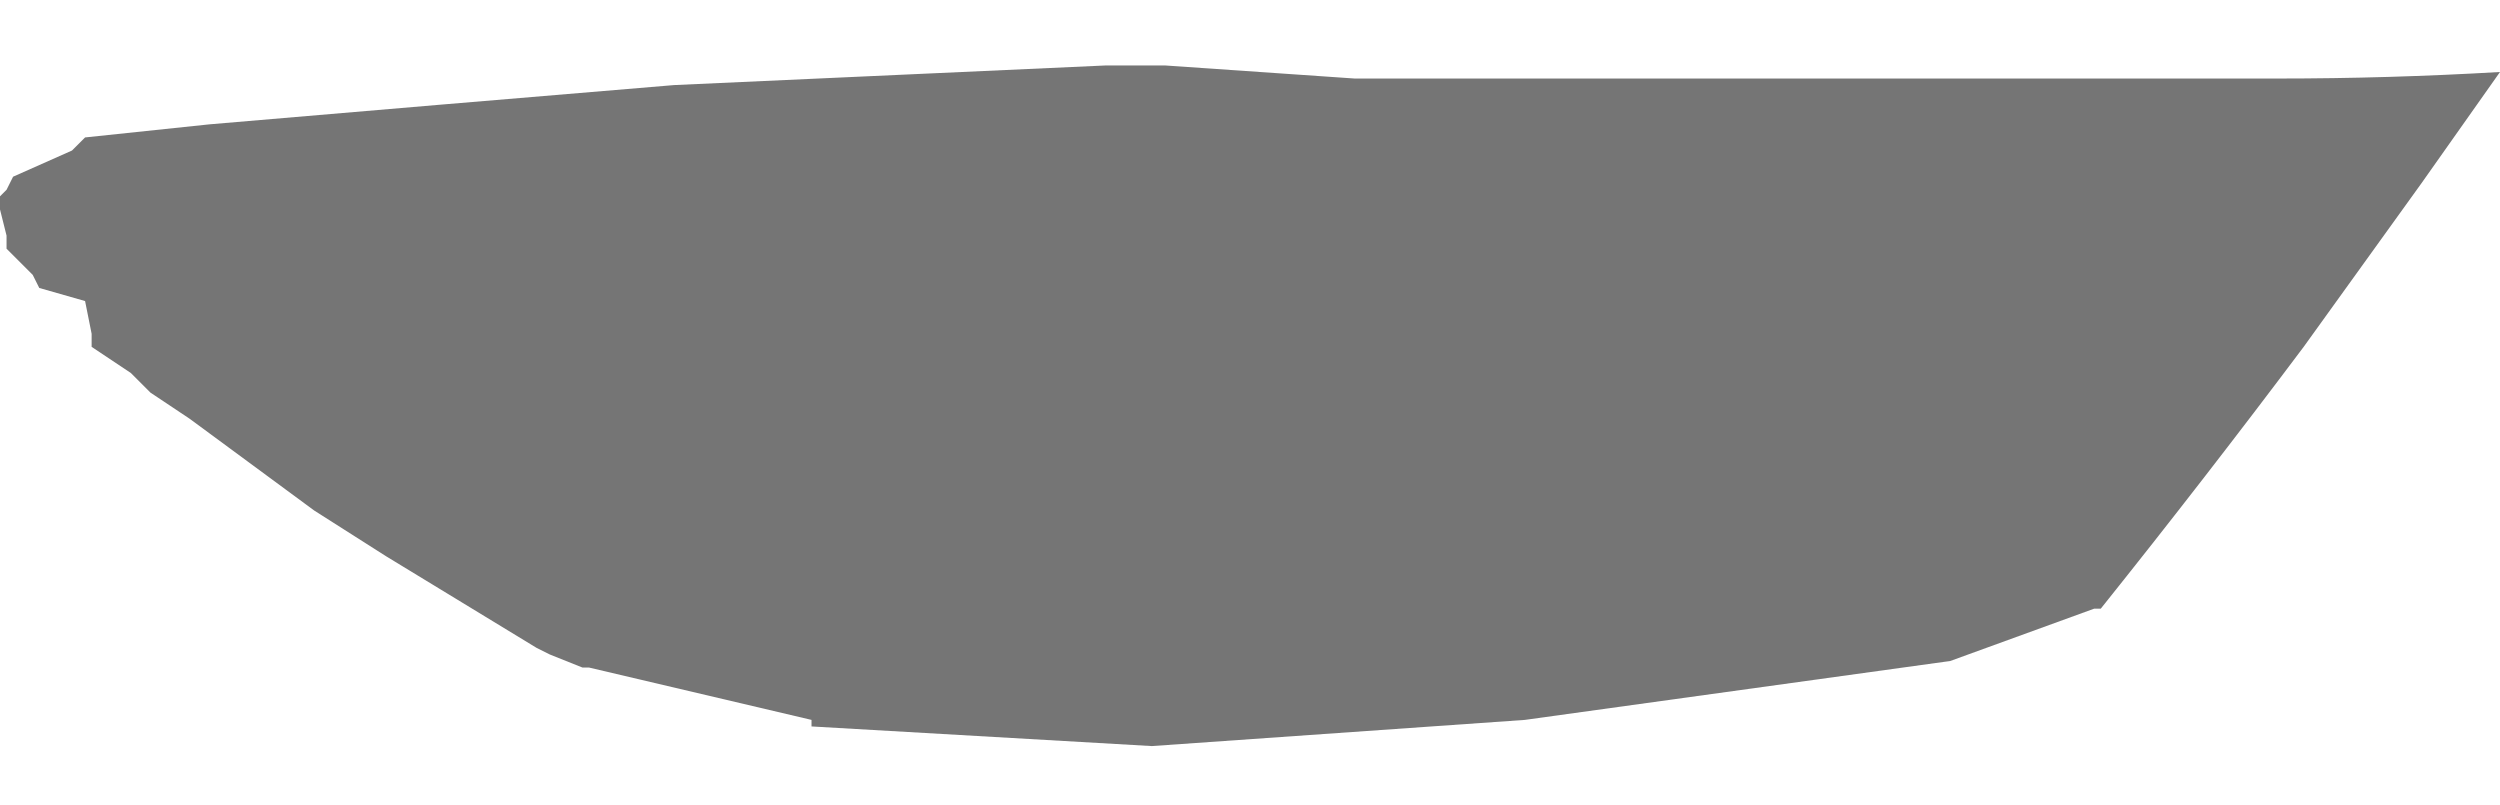 <?xml version="1.0" encoding="UTF-8" standalone="no"?>
<svg xmlns:xlink="http://www.w3.org/1999/xlink" height="6.15px" width="19.1px" xmlns="http://www.w3.org/2000/svg">
  <g transform="matrix(1.0, 0.0, 0.0, 1.0, 16.45, -4.15)">
    <path d="M-16.45 5.65 L-16.45 5.75 -16.4 5.95 -16.4 6.05 -16.2 6.25 -16.2 6.25 -16.15 6.35 -15.8 6.45 -15.75 6.7 -15.75 6.8 -15.45 7.0 -15.3 7.15 -15.0 7.35 -14.05 8.05 -14.05 8.05 -13.5 8.4 -12.35 9.1 -12.25 9.15 -12.0 9.25 -11.95 9.25 -10.25 9.65 -10.25 9.7 -7.65 9.85 -4.8 9.65 -1.55 9.2 -0.45 8.8 -0.4 8.8 Q0.4 7.8 1.15 6.8 L2.05 5.55 2.65 4.7 Q1.8 4.75 0.95 4.75 -1.0 4.75 -2.9 4.75 L-6.1 4.75 -7.55 4.65 -8.0 4.65 -11.3 4.8 Q-13.1 4.95 -14.85 5.1 L-15.8 5.2 -15.9 5.3 -16.35 5.5 -16.4 5.6 -16.45 5.65" fill="#000000" fill-opacity="0.541" fill-rule="evenodd" stroke="none">
      <animate attributeName="fill" dur="2s" repeatCount="indefinite" values="#000000;#000001"/>
      <animate attributeName="fill-opacity" dur="2s" repeatCount="indefinite" values="0.541;0.541"/>
      <animate attributeName="d" dur="2s" repeatCount="indefinite" values="M-16.45 5.65 L-16.45 5.75 -16.4 5.95 -16.4 6.05 -16.2 6.25 -16.2 6.25 -16.15 6.35 -15.8 6.45 -15.75 6.7 -15.75 6.8 -15.45 7.0 -15.3 7.15 -15.0 7.35 -14.05 8.05 -14.05 8.05 -13.5 8.4 -12.35 9.1 -12.25 9.15 -12.0 9.25 -11.95 9.25 -10.25 9.65 -10.25 9.7 -7.65 9.85 -4.8 9.65 -1.55 9.2 -0.45 8.8 -0.4 8.8 Q0.4 7.8 1.15 6.8 L2.05 5.55 2.65 4.7 Q1.8 4.75 0.95 4.75 -1.0 4.75 -2.9 4.75 L-6.1 4.75 -7.55 4.65 -8.0 4.65 -11.3 4.8 Q-13.1 4.95 -14.85 5.1 L-15.8 5.2 -15.9 5.3 -16.35 5.5 -16.4 5.6 -16.45 5.65;M-13.55 7.25 L-13.55 7.25 -13.45 7.45 -13.45 7.5 -13.4 7.7 -13.35 7.75 -13.25 7.85 -13.05 8.05 -12.95 8.2 -12.75 8.4 -12.6 8.6 -12.5 8.7 -12.3 8.85 -11.7 9.35 -11.65 9.35 -10.95 9.6 -10.25 9.85 -10.3 9.95 -9.9 10.15 -9.9 10.15 -8.55 10.3 -8.45 10.3 -6.4 10.3 -4.05 10.2 -1.55 10.05 -1.0 9.85 -1.0 9.85 Q-0.35 9.4 -0.25 7.9 L-0.2 6.75 -0.3 6.15 Q-0.5 5.45 -1.1 5.0 -2.0 4.35 -3.75 4.2 L-6.1 4.2 -7.15 4.3 -7.6 4.4 -10.35 4.85 Q-12.3 5.3 -13.05 6.0 L-13.45 6.55 -13.5 6.65 -13.55 7.05 -13.55 7.15 -13.55 7.25"/>
    </path>
    <path d="M-16.45 5.65 L-16.4 5.6 -16.35 5.5 -15.9 5.3 -15.8 5.2 -14.85 5.1 Q-13.1 4.95 -11.3 4.8 L-8.0 4.65 -7.55 4.65 -6.1 4.75 -2.9 4.75 Q-1.0 4.75 0.95 4.75 1.8 4.75 2.65 4.7 L2.05 5.55 1.15 6.8 Q0.4 7.8 -0.4 8.8 L-0.45 8.8 -1.55 9.2 -4.8 9.65 -7.65 9.85 -10.25 9.7 -10.25 9.65 -11.95 9.25 -12.0 9.25 -12.25 9.15 -12.35 9.1 -13.5 8.4 -14.05 8.05 -14.05 8.05 -15.0 7.35 -15.3 7.15 -15.45 7.0 -15.75 6.8 -15.75 6.7 -15.8 6.45 -16.15 6.35 -16.2 6.25 -16.2 6.25 -16.4 6.05 -16.4 5.95 -16.45 5.75 -16.45 5.65" fill="none" stroke="#000000" stroke-linecap="round" stroke-linejoin="round" stroke-opacity="0.0" stroke-width="1.0">
      <animate attributeName="stroke" dur="2s" repeatCount="indefinite" values="#000000;#000001"/>
      <animate attributeName="stroke-width" dur="2s" repeatCount="indefinite" values="0.0;0.0"/>
      <animate attributeName="fill-opacity" dur="2s" repeatCount="indefinite" values="0.0;0.0"/>
      <animate attributeName="d" dur="2s" repeatCount="indefinite" values="M-16.45 5.65 L-16.4 5.6 -16.35 5.5 -15.9 5.3 -15.8 5.2 -14.85 5.1 Q-13.1 4.95 -11.3 4.8 L-8.0 4.65 -7.55 4.65 -6.1 4.75 -2.9 4.75 Q-1.0 4.75 0.95 4.75 1.8 4.75 2.65 4.7 L2.05 5.55 1.15 6.8 Q0.4 7.8 -0.4 8.8 L-0.45 8.8 -1.55 9.2 -4.8 9.65 -7.65 9.85 -10.25 9.7 -10.25 9.65 -11.95 9.25 -12.0 9.25 -12.25 9.15 -12.35 9.1 -13.5 8.4 -14.05 8.05 -14.05 8.05 -15.0 7.35 -15.3 7.15 -15.45 7.0 -15.75 6.8 -15.75 6.7 -15.8 6.45 -16.15 6.35 -16.2 6.25 -16.2 6.25 -16.4 6.05 -16.4 5.95 -16.45 5.75 -16.45 5.65;M-13.55 7.25 L-13.55 7.15 -13.55 7.05 -13.5 6.65 -13.45 6.55 -13.05 6.0 Q-12.3 5.3 -10.35 4.85 L-7.6 4.4 -7.15 4.3 -6.1 4.2 -3.75 4.2 Q-2.0 4.35 -1.1 5.0 -0.5 5.45 -0.3 6.15 L-0.2 6.75 -0.25 7.9 Q-0.35 9.4 -1.0 9.85 L-1.0 9.85 -1.55 10.05 -4.05 10.2 -6.4 10.3 -8.45 10.3 -8.55 10.3 -9.9 10.15 -9.9 10.15 -10.3 9.95 -10.25 9.85 -10.95 9.6 -11.65 9.35 -11.7 9.35 -12.3 8.85 -12.5 8.7 -12.6 8.6 -12.75 8.4 -12.95 8.2 -13.05 8.05 -13.25 7.85 -13.35 7.75 -13.4 7.7 -13.45 7.5 -13.45 7.45 -13.55 7.25 -13.55 7.25"/>
    </path>
  </g>
</svg>

